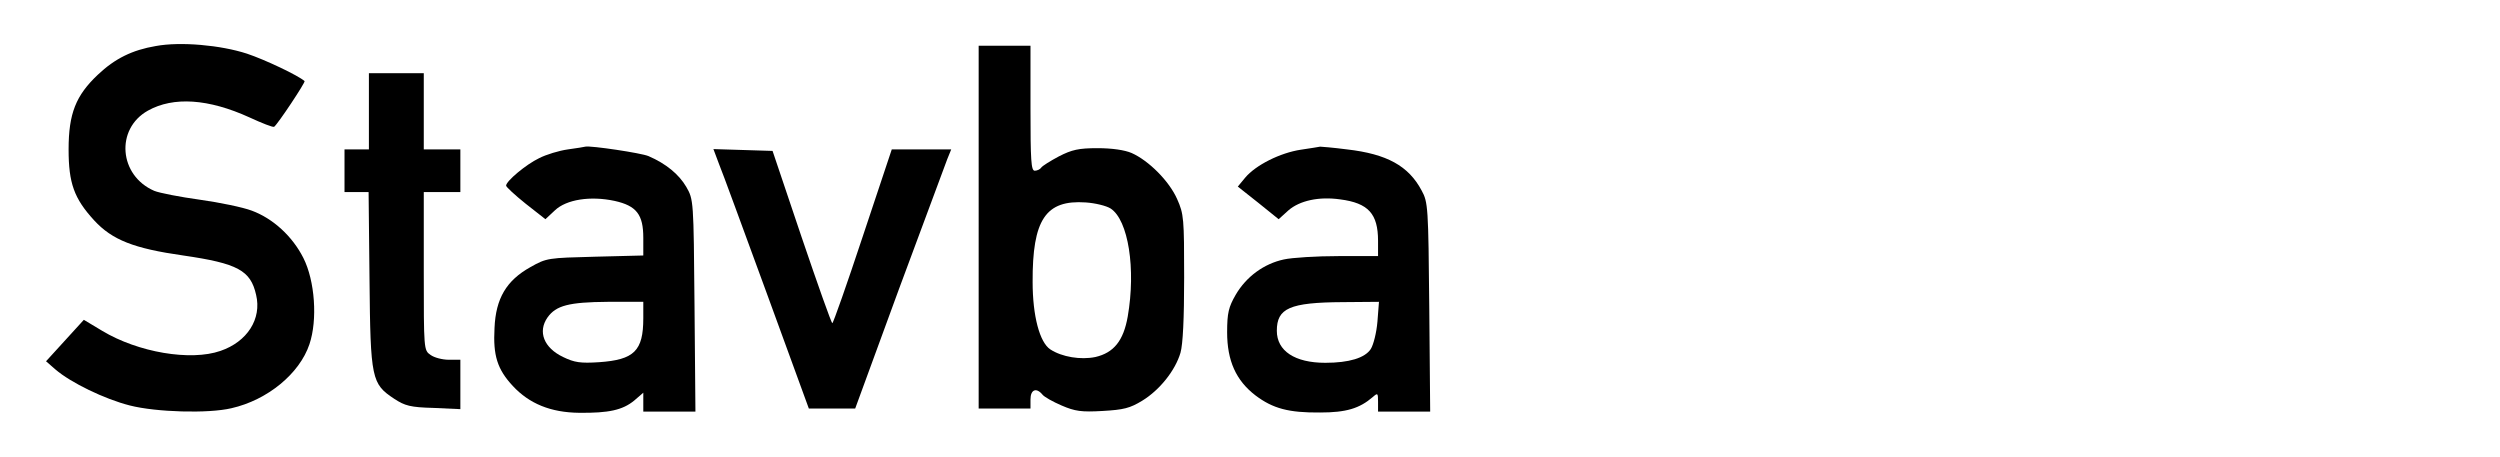 <?xml version="1.0" standalone="no"?>
<!DOCTYPE svg PUBLIC "-//W3C//DTD SVG 20010904//EN"
 "http://www.w3.org/TR/2001/REC-SVG-20010904/DTD/svg10.dtd">
<svg version="1.0" xmlns="http://www.w3.org/2000/svg"
 width="820pt" height="150pt" viewBox="0 0 820 150"
 preserveAspectRatio="xMidYMid meet">

<g transform="translate(0,150) scale(0.1,-0.1)"
fill="#000000" stroke="none">
<path d="M511 1349 c-77 -13 -134 -41 -190 -94 -72 -68 -96 -127 -96 -245 0
-111 18 -161 84 -233 59 -64 130 -92 292 -115 179 -26 221 -49 239 -129 19
-79 -29 -154 -117 -184 -98 -34 -270 -5 -388 66 l-60 36 -62 -68 -62 -68 31
-27 c50 -43 161 -97 244 -118 86 -22 257 -27 333 -9 119 27 224 114 256 210
27 80 18 208 -20 283 -36 71 -99 129 -169 155 -29 11 -106 27 -171 36 -65 9
-132 22 -149 29 -116 50 -128 203 -21 263 84 47 199 39 333 -22 41 -19 77 -33
81 -31 11 7 104 147 100 150 -20 18 -129 70 -189 90 -86 28 -218 40 -299 25z"/>
<path d="M3210 755 l0 -595 85 0 85 0 0 30 c0 32 19 40 39 16 6 -8 35 -24 63
-36 44 -19 65 -22 134 -18 70 4 90 9 131 34 57 35 108 99 125 157 8 28 12 112
12 247 0 193 -1 208 -23 257 -26 59 -93 126 -149 151 -23 10 -65 16 -112 16
-62 0 -84 -5 -127 -27 -28 -15 -54 -31 -58 -37 -3 -5 -13 -10 -21 -10 -12 0
-14 33 -14 205 l0 205 -85 0 -85 0 0 -595z m433 61 c58 -38 83 -198 56 -354
-14 -80 -46 -119 -106 -133 -48 -10 -110 0 -148 25 -35 23 -58 110 -58 221 -1
205 43 270 174 261 31 -2 68 -11 82 -20z"/>
<path d="M1210 1135 l0 -125 -40 0 -40 0 0 -70 0 -70 40 0 39 0 3 -287 c3
-327 7 -342 81 -391 35 -23 53 -28 129 -30 l88 -4 0 81 0 81 -38 0 c-21 0 -48
7 -60 16 -22 15 -22 18 -22 275 l0 259 60 0 60 0 0 70 0 70 -60 0 -60 0 0 125
0 125 -90 0 -90 0 0 -125z"/>
<path d="M1863 1010 c-29 -4 -72 -17 -95 -29 -42 -20 -108 -75 -108 -90 0 -4
29 -31 64 -59 l65 -51 31 29 c38 36 117 48 196 31 72 -16 94 -45 94 -121 l0
-58 -158 -4 c-154 -4 -159 -4 -212 -34 -79 -44 -114 -103 -118 -200 -5 -90 9
-135 60 -190 54 -58 124 -87 218 -88 97 -1 142 9 180 40 l30 26 0 -31 0 -31
85 0 86 0 -3 348 c-3 346 -3 347 -27 389 -24 41 -66 76 -124 101 -23 10 -190
35 -207 31 -3 -1 -28 -5 -57 -9z m247 -554 c0 -107 -30 -136 -145 -144 -61 -4
-81 -1 -118 17 -63 30 -84 83 -51 130 28 39 70 50 197 51 l117 0 0 -54z"/>
<path d="M4267 1009 c-67 -10 -148 -50 -183 -92 l-24 -29 67 -53 67 -54 32 29
c37 32 100 46 170 36 92 -12 124 -47 124 -136 l0 -50 -130 0 c-71 0 -152 -5
-179 -11 -65 -14 -123 -56 -158 -116 -23 -40 -28 -59 -28 -123 0 -93 29 -158
93 -207 57 -43 109 -57 212 -56 85 0 129 13 173 51 16 14 17 13 17 -16 l0 -32
86 0 85 0 -3 343 c-3 328 -4 344 -25 382 -43 81 -114 120 -245 135 -46 6 -85
9 -88 9 -3 -1 -31 -5 -63 -10z m251 -564 c-3 -36 -13 -76 -22 -90 -19 -29 -71
-45 -149 -45 -100 0 -159 39 -159 105 0 74 42 93 216 94 l119 1 -5 -65z"/>
<path d="M2358 963 c11 -26 81 -218 157 -425 l138 -378 76 0 76 0 144 393 c80
215 151 407 158 425 l13 32 -98 0 -97 0 -95 -285 c-52 -157 -97 -285 -100
-285 -3 0 -48 127 -101 283 l-95 282 -97 3 -97 3 18 -48z"/>
</g>
</svg>
